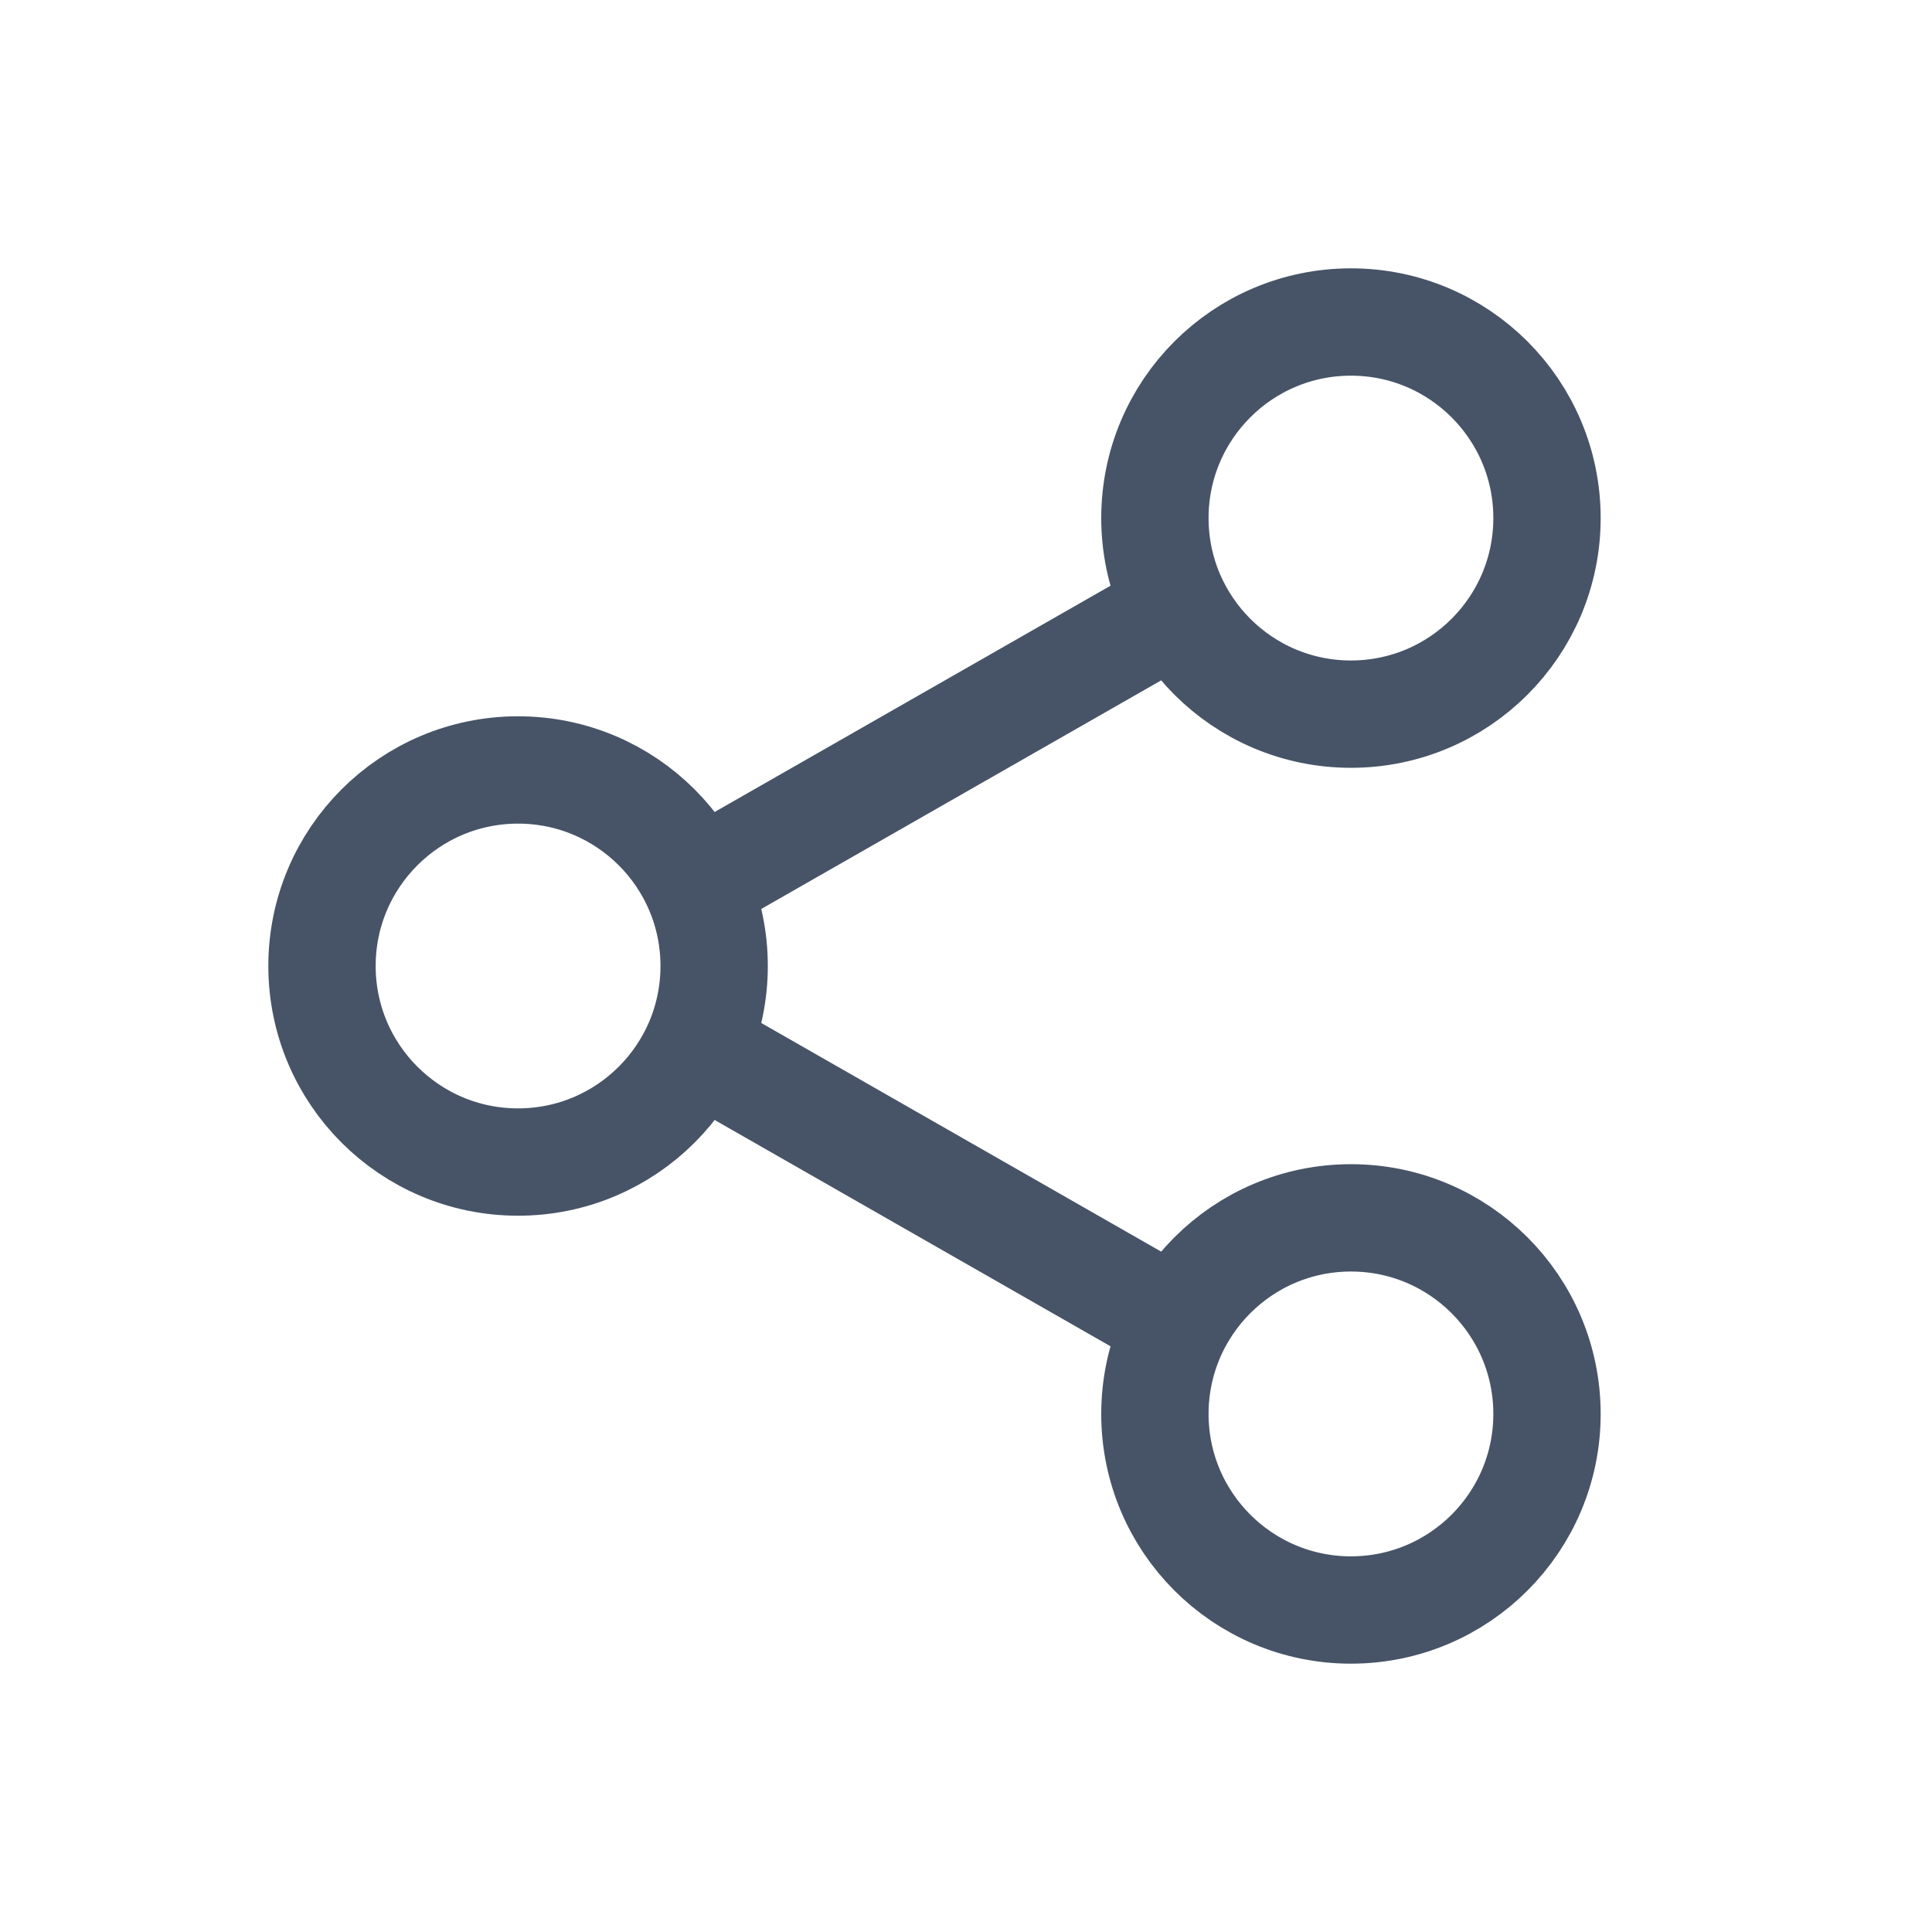<svg xmlns="http://www.w3.org/2000/svg" width="36" height="36" viewBox="0 0 36 36" fill="none">
    <path
        d="M25.173 13.307C27.191 13.307 28.826 11.671 28.826 9.653C28.826 7.636 27.191 6 25.173 6C23.155 6 21.52 7.636 21.52 9.653C21.52 11.671 23.155 13.307 25.173 13.307Z"
        stroke="#475467" stroke-width="2" stroke-miterlimit="10" />
    <path
        d="M25.173 30C27.191 30 28.826 28.364 28.826 26.347C28.826 24.329 27.191 22.693 25.173 22.693C23.155 22.693 21.52 24.329 21.52 26.347C21.52 28.364 23.155 30 25.173 30Z"
        stroke="#475467" stroke-width="2" stroke-miterlimit="10" />
    <path
        d="M9.653 21.653C11.671 21.653 13.307 20.018 13.307 18C13.307 15.982 11.671 14.347 9.653 14.347C7.636 14.347 6 15.982 6 18C6 20.018 7.636 21.653 9.653 21.653Z"
        stroke="#475467" stroke-width="2" stroke-miterlimit="10" />
    <path d="M12.387 19.186L21.787 24.56" stroke="#475467" stroke-width="2"
        stroke-miterlimit="10" />
    <path d="M21.787 11.44L12.387 16.813" stroke="#475467" stroke-width="2"
        stroke-miterlimit="10" />
</svg>